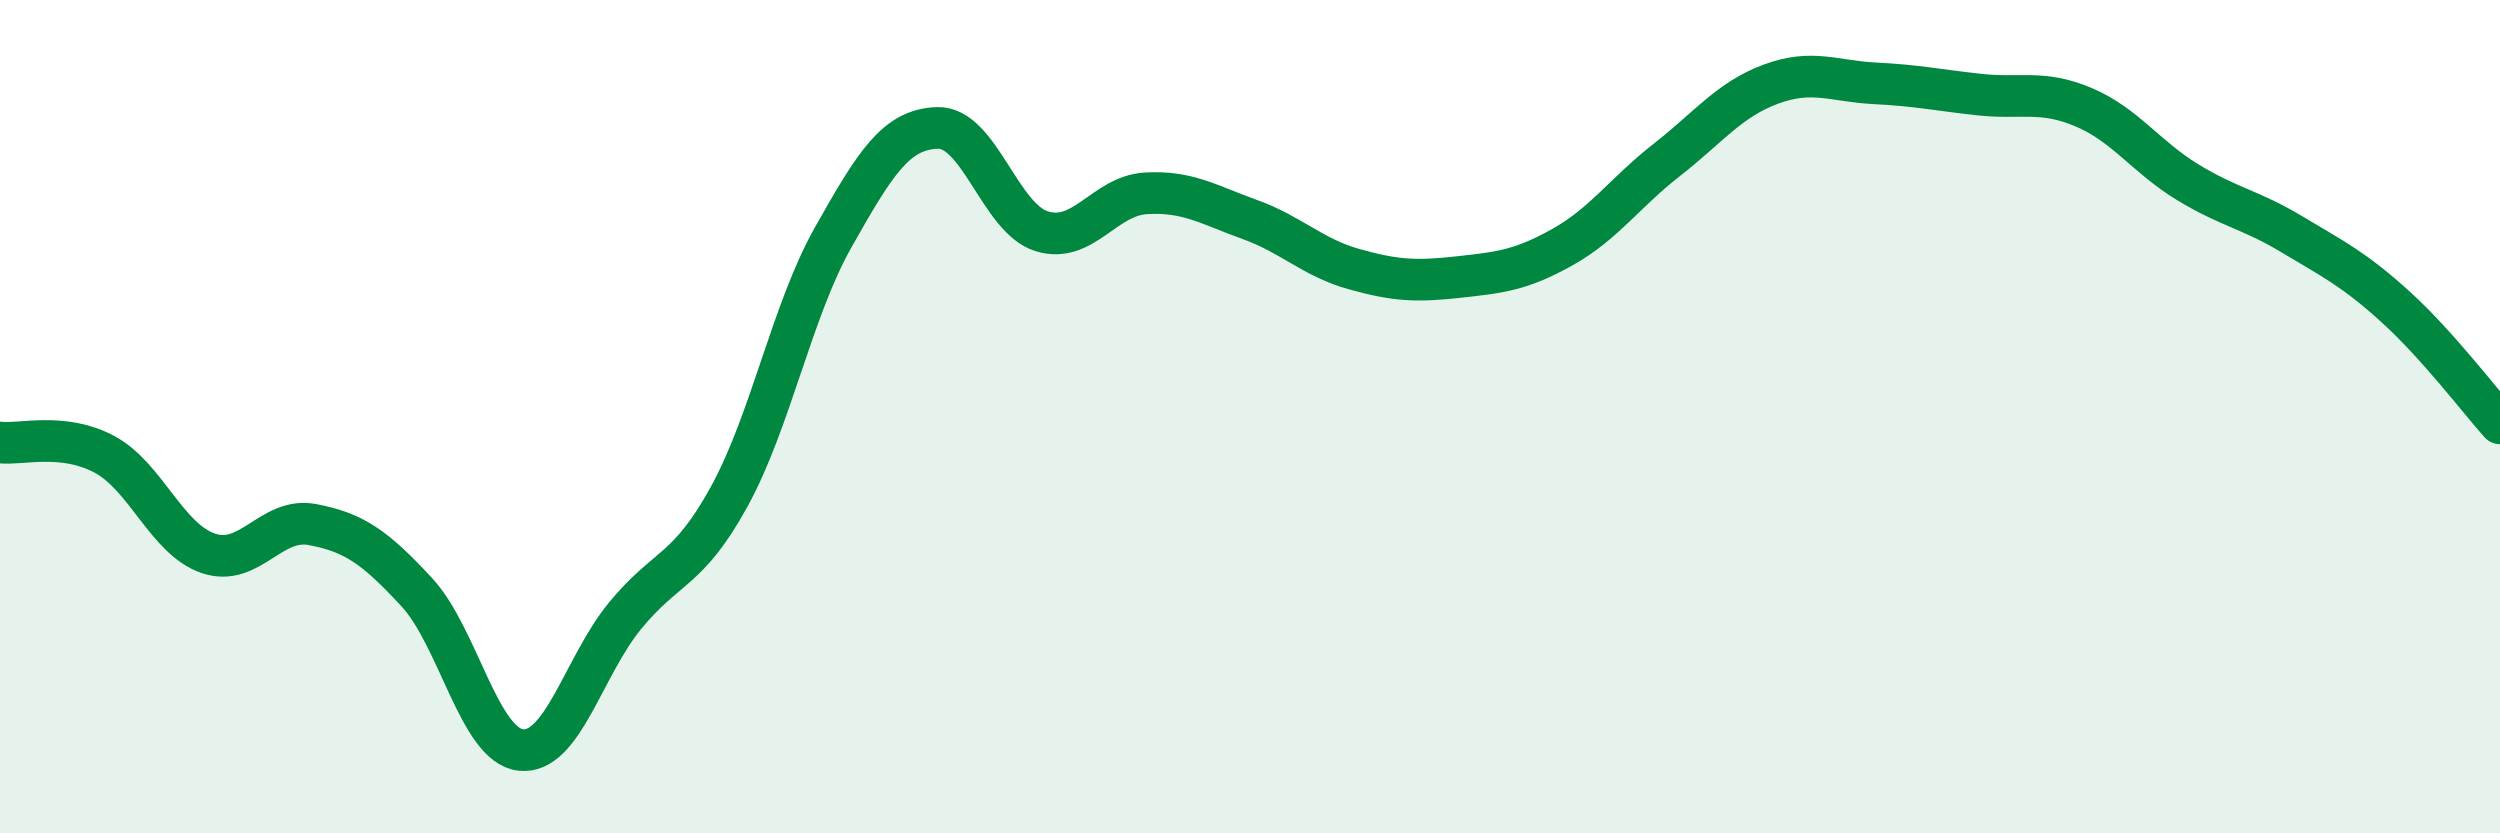 
    <svg width="60" height="20" viewBox="0 0 60 20" xmlns="http://www.w3.org/2000/svg">
      <path
        d="M 0,10.62 C 0.5,10.68 1.5,10.37 2.5,10.9 C 3.5,11.43 4,12.94 5,13.28 C 6,13.62 6.5,12.4 7.5,12.59 C 8.5,12.78 9,13.13 10,14.21 C 11,15.29 11.5,17.89 12.5,18 C 13.5,18.11 14,16 15,14.78 C 16,13.56 16.5,13.74 17.5,11.92 C 18.5,10.1 19,7.46 20,5.69 C 21,3.92 21.5,3.1 22.5,3.07 C 23.5,3.04 24,5.24 25,5.55 C 26,5.86 26.5,4.7 27.5,4.64 C 28.5,4.58 29,4.91 30,5.27 C 31,5.63 31.5,6.18 32.5,6.46 C 33.5,6.74 34,6.76 35,6.65 C 36,6.54 36.5,6.49 37.5,5.93 C 38.5,5.37 39,4.62 40,3.84 C 41,3.06 41.5,2.39 42.5,2.02 C 43.5,1.65 44,1.95 45,2 C 46,2.05 46.5,2.16 47.5,2.27 C 48.5,2.38 49,2.15 50,2.57 C 51,2.99 51.5,3.76 52.5,4.37 C 53.5,4.98 54,5.02 55,5.62 C 56,6.22 56.5,6.46 57.5,7.37 C 58.5,8.28 59.5,9.6 60,10.16L60 20L0 20Z"
        fill="#008740"
        opacity="0.1"
        stroke-linecap="round"
        stroke-linejoin="round"
      />
      <path
        d="M 0,10.62 C 0.5,10.68 1.5,10.37 2.5,10.9 C 3.5,11.43 4,12.94 5,13.28 C 6,13.62 6.5,12.4 7.5,12.59 C 8.5,12.78 9,13.13 10,14.21 C 11,15.29 11.5,17.89 12.5,18 C 13.5,18.11 14,16 15,14.78 C 16,13.56 16.5,13.74 17.5,11.92 C 18.5,10.1 19,7.46 20,5.69 C 21,3.92 21.5,3.1 22.5,3.07 C 23.5,3.04 24,5.24 25,5.55 C 26,5.86 26.5,4.7 27.5,4.64 C 28.5,4.58 29,4.91 30,5.27 C 31,5.63 31.5,6.18 32.5,6.46 C 33.5,6.74 34,6.76 35,6.65 C 36,6.54 36.5,6.49 37.5,5.93 C 38.5,5.37 39,4.62 40,3.84 C 41,3.06 41.5,2.39 42.5,2.02 C 43.5,1.65 44,1.95 45,2 C 46,2.05 46.5,2.16 47.5,2.27 C 48.5,2.38 49,2.15 50,2.57 C 51,2.99 51.5,3.76 52.5,4.37 C 53.5,4.98 54,5.02 55,5.62 C 56,6.22 56.5,6.46 57.5,7.37 C 58.5,8.28 59.5,9.6 60,10.16"
        stroke="#008740"
        stroke-width="1"
        fill="none"
        stroke-linecap="round"
        stroke-linejoin="round"
      />
    </svg>
  